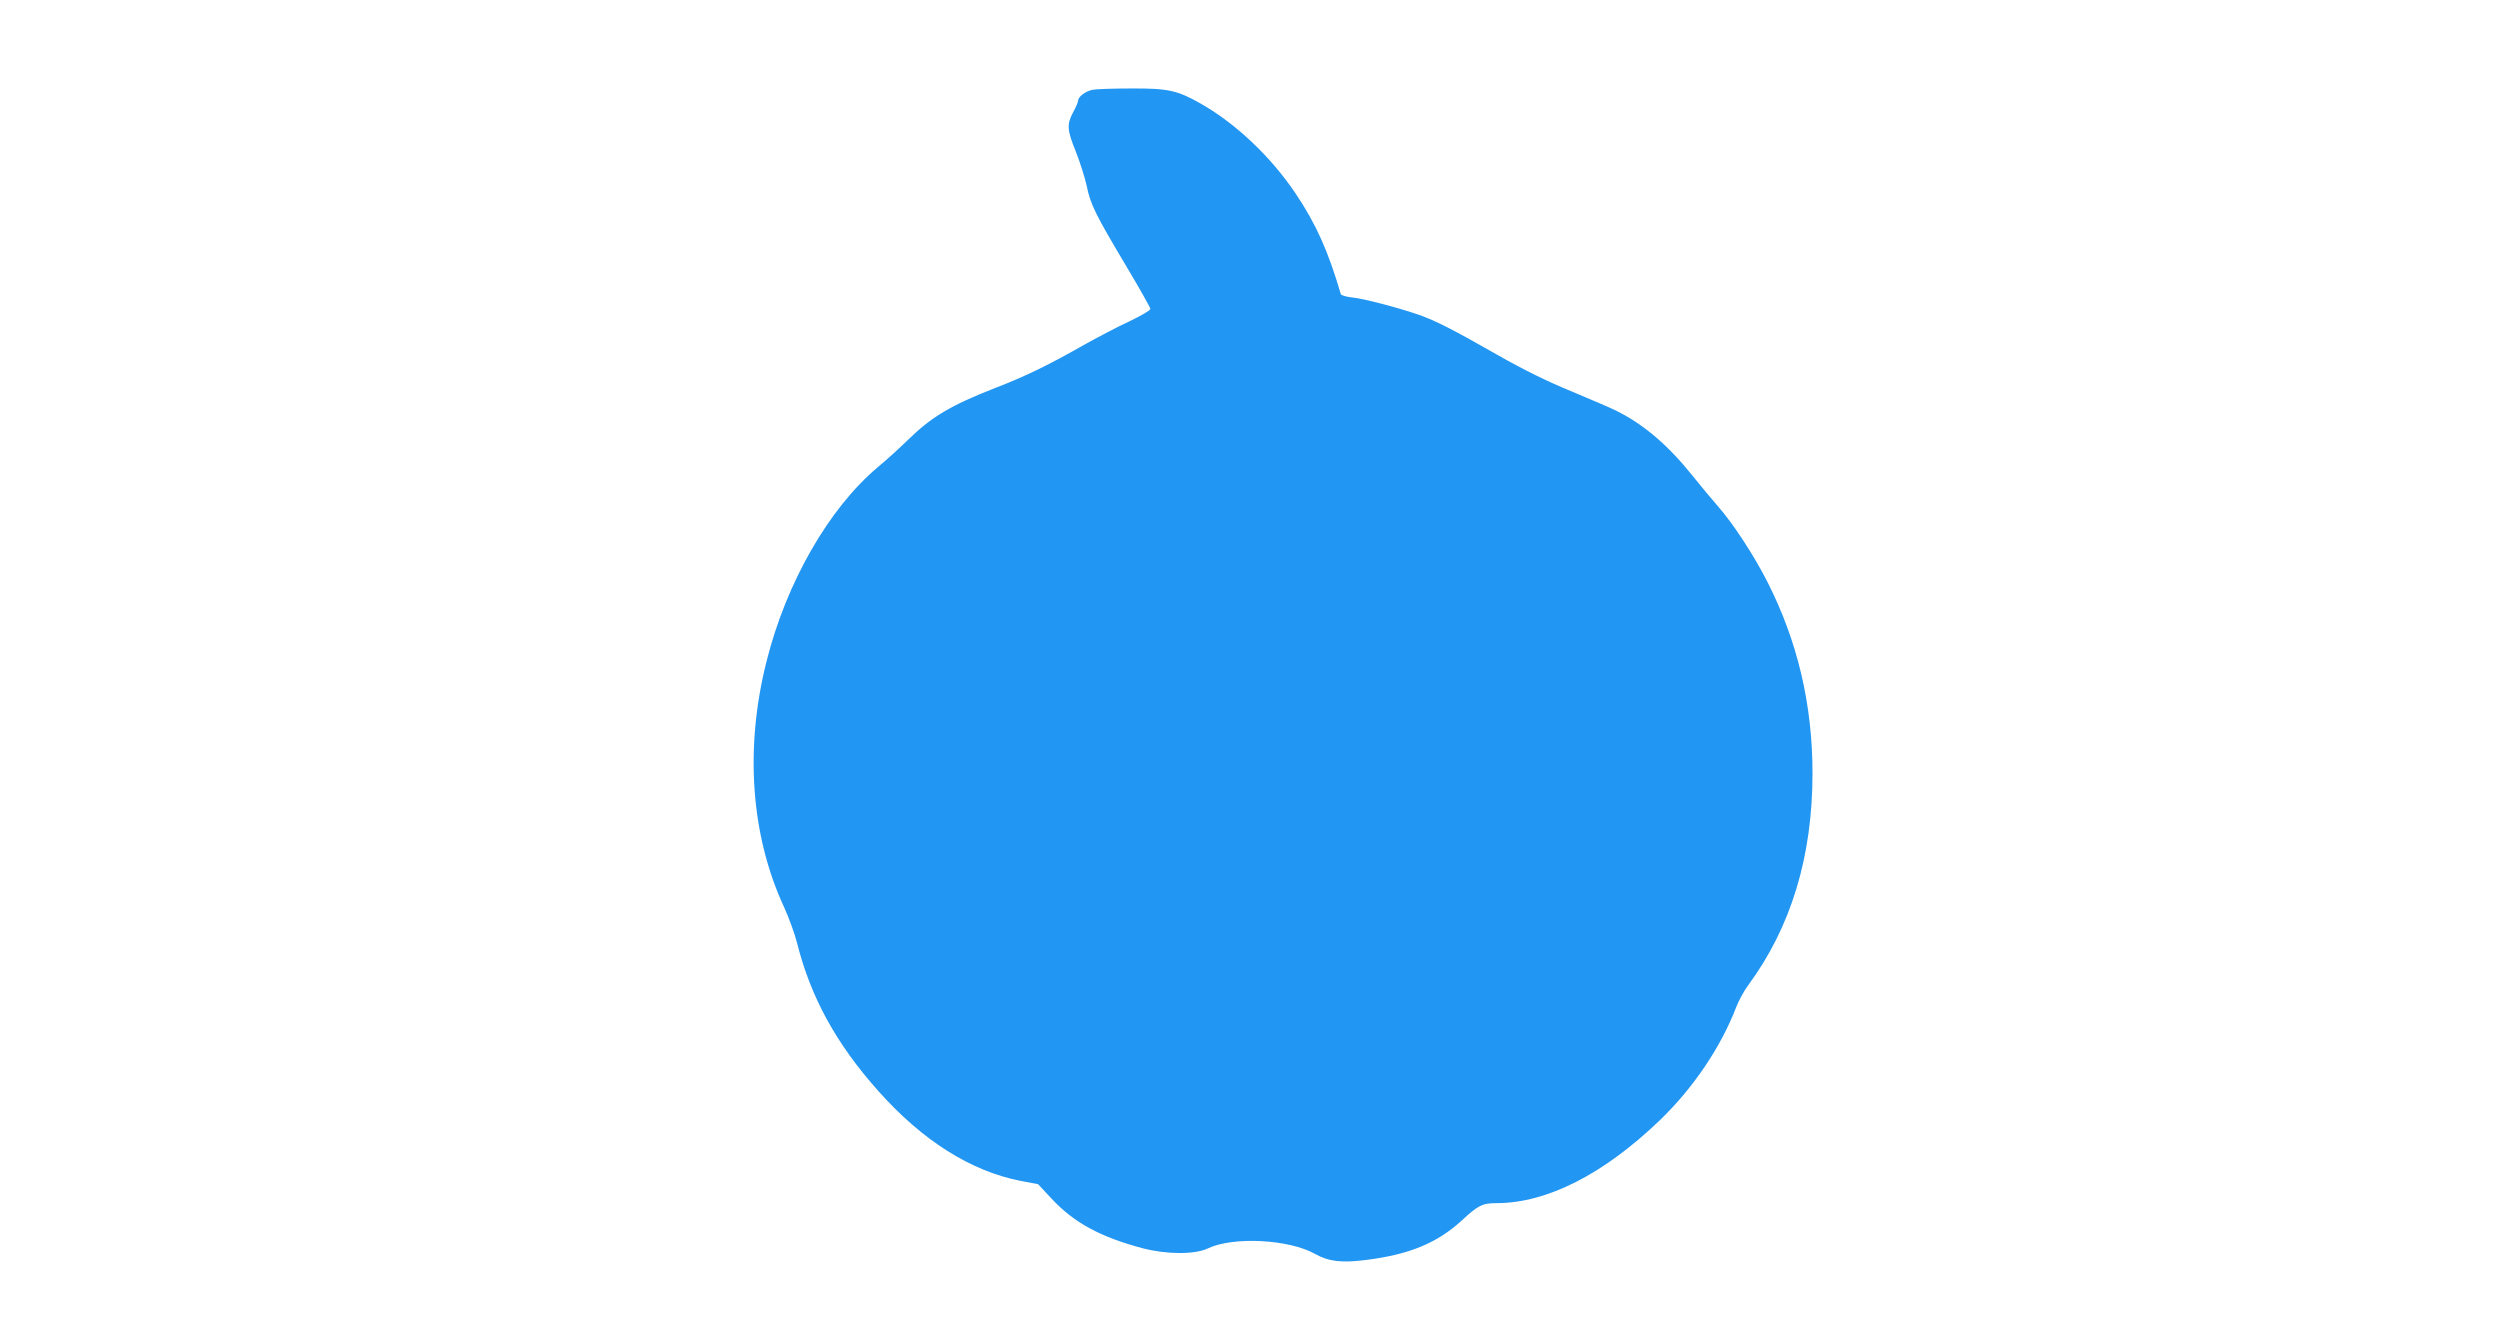 <?xml version="1.0" standalone="no"?>
<!DOCTYPE svg PUBLIC "-//W3C//DTD SVG 20010904//EN"
 "http://www.w3.org/TR/2001/REC-SVG-20010904/DTD/svg10.dtd">
<svg version="1.0" xmlns="http://www.w3.org/2000/svg"
 width="1280pt" height="678pt" viewBox="0 0 1280 678"
 preserveAspectRatio="xMidYMid meet">
<g transform="translate(0,678) scale(0.1,-0.1)"
fill="#2196f3" stroke="none">
<path d="M5592 6320 c-36 -8 -72 -36 -72 -55 0 -7 -11 -33 -25 -59 -34 -63
-32 -91 14 -204 21 -54 46 -132 55 -174 19 -94 44 -145 202 -410 68 -114 124
-213 124 -220 0 -7 -49 -35 -107 -63 -59 -27 -161 -81 -228 -118 -182 -104
-305 -164 -456 -222 -231 -90 -331 -150 -451 -268 -41 -40 -110 -103 -155
-140 -249 -210 -467 -589 -568 -992 -113 -446 -81 -894 91 -1263 23 -51 53
-132 65 -180 69 -276 200 -516 416 -758 225 -253 473 -410 728 -460 l90 -17
68 -73 c115 -124 250 -197 467 -255 123 -32 267 -33 334 -1 129 62 416 47 549
-28 70 -39 134 -47 261 -31 223 28 364 87 489 201 85 79 107 90 180 90 257 0
548 148 836 425 171 165 312 374 391 580 13 33 40 83 61 111 219 297 329 659
329 1084 0 352 -76 676 -231 981 -70 138 -176 299 -254 388 -31 35 -89 105
-129 155 -124 155 -248 261 -383 329 -28 15 -134 60 -234 102 -123 50 -249
112 -384 189 -228 130 -315 174 -400 204 -103 36 -286 84 -342 89 -30 3 -56
11 -58 17 -65 221 -126 358 -232 516 -125 186 -303 355 -481 457 -124 71 -171
81 -362 80 -91 0 -180 -3 -198 -7z"/>
</g>
</svg>
